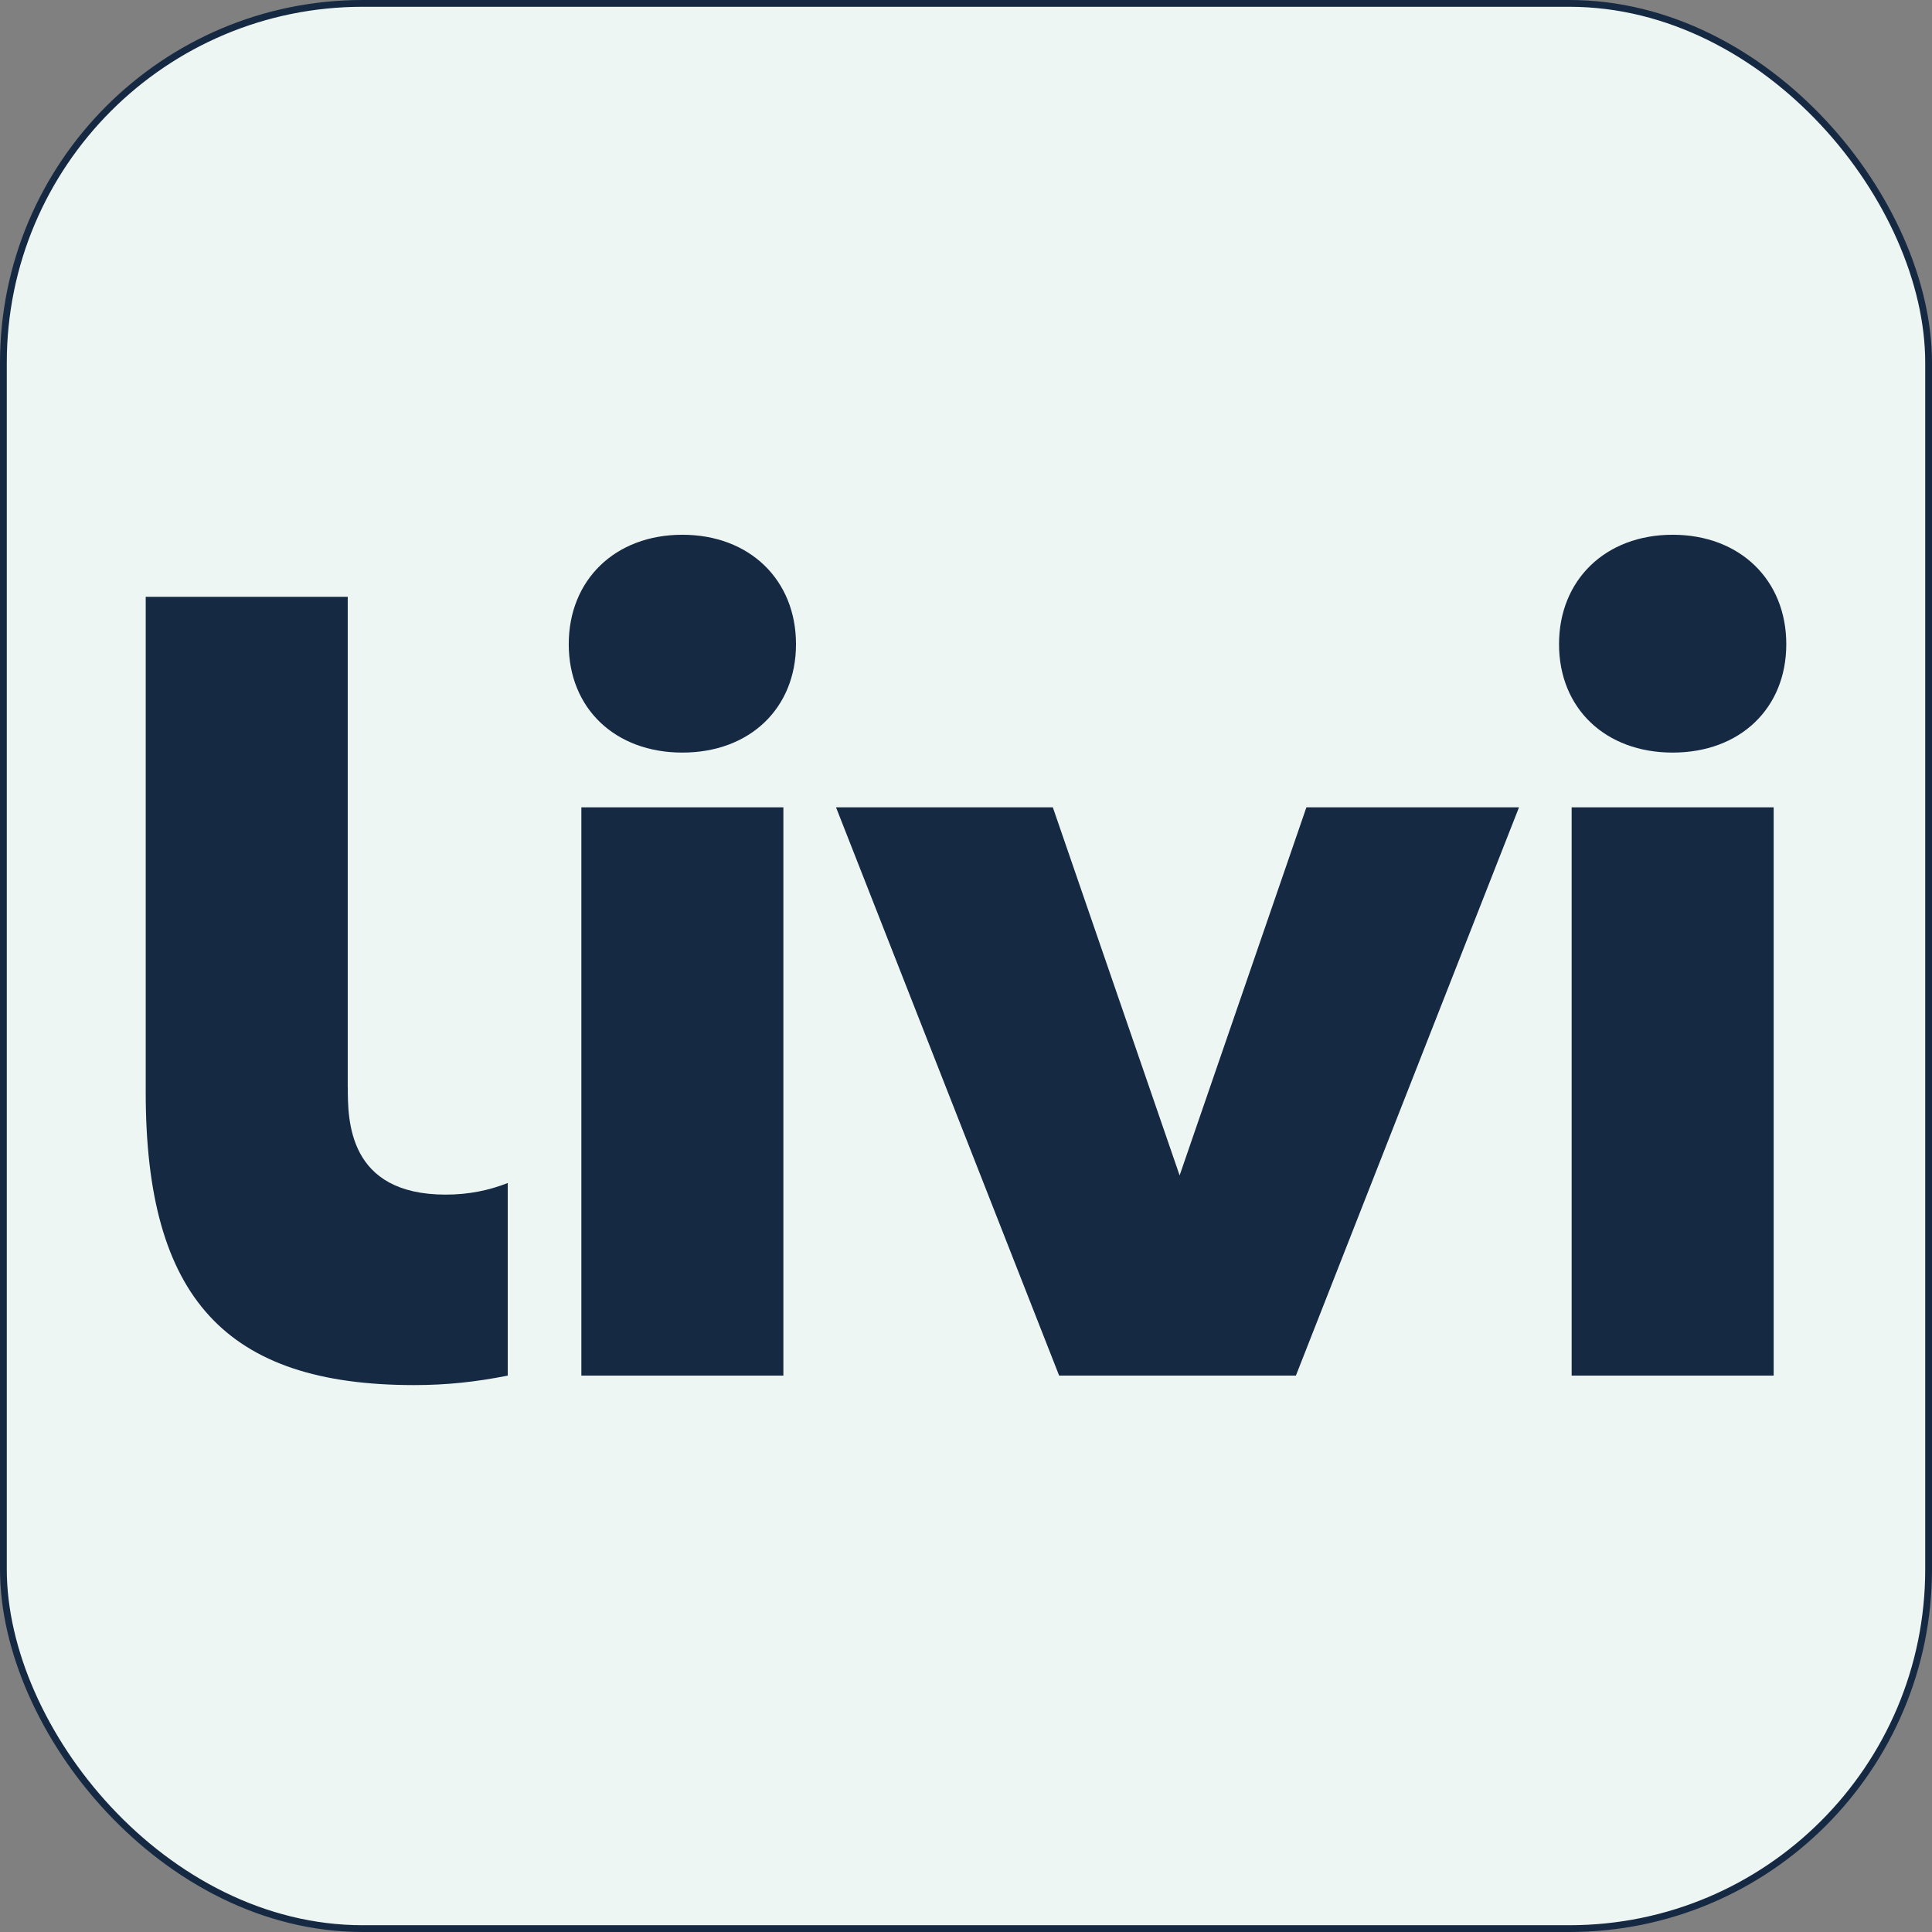 <svg viewBox="0 0 284.8 284.8" xmlns:xlink="http://www.w3.org/1999/xlink" xmlns="http://www.w3.org/2000/svg" id="Calque_1">
  <rect x="0" y="0" width="284.8" height="284.8" fill="#808080" stroke="none"/>
  <defs>
    <style>
      .cls-1 {
        fill: #eef6f4;
      }

      .cls-2 {
        fill: none;
        stroke: #152943;
        stroke-miterlimit: 10;
      }

      .cls-3 {
        clip-path: url(#clippath);
      }

      .cls-4 {
        fill: #152943;
      }
    </style>
    <clipPath id="clippath">
      <rect ry="52.96" rx="52.96" height="283.8" width="283.8" y=".5" x=".5" class="cls-2"></rect>
    </clipPath>
  </defs>
  <g id="Orange_Dialler">
    <g>
      <g class="cls-3">
        <rect height="283.8" width="283.8" y=".5" x=".5" class="cls-1"></rect>
      </g>
      <rect ry="52.96" rx="52.96" height="283.8" width="283.8" y=".5" x=".5" class="cls-2"></rect>
    </g>
    <g>
      <path d="M100.59,78.83c-9.93,0-16.75,6.67-16.75,16.13s6.83,15.98,16.75,15.98,16.75-6.52,16.75-15.98-6.83-16.13-16.75-16.13Z" class="cls-4"></path>
      <rect height="83.77" width="29.78" y="119.01" x="85.7" class="cls-4"></rect>
      <path d="M51.26,160.27v-72.29h-29.78v73.07c0,30.25,11.79,43.13,39.56,43.13,4.81,0,9.15-.47,13.81-1.4v-28.39c-2.79,1.09-5.74,1.71-9.15,1.71-14.43,0-14.43-11.01-14.43-15.82h0Z" class="cls-4"></path>
      <polygon points="173.89 173.27 155.2 119.01 123.24 119.01 156.13 202.78 163.73 202.78 184.05 202.78 191.03 202.78 223.92 119.01 192.58 119.01 173.89 173.27" class="cls-4"></polygon>
      <rect height="83.77" width="29.78" y="119.01" x="231.68" class="cls-4"></rect>
      <path d="M246.57,110.94c9.93,0,16.75-6.52,16.75-15.98s-6.83-16.13-16.75-16.13-16.75,6.67-16.75,16.13,6.83,15.98,16.75,15.98Z" class="cls-4"></path>
    </g>
  </g>
</svg>